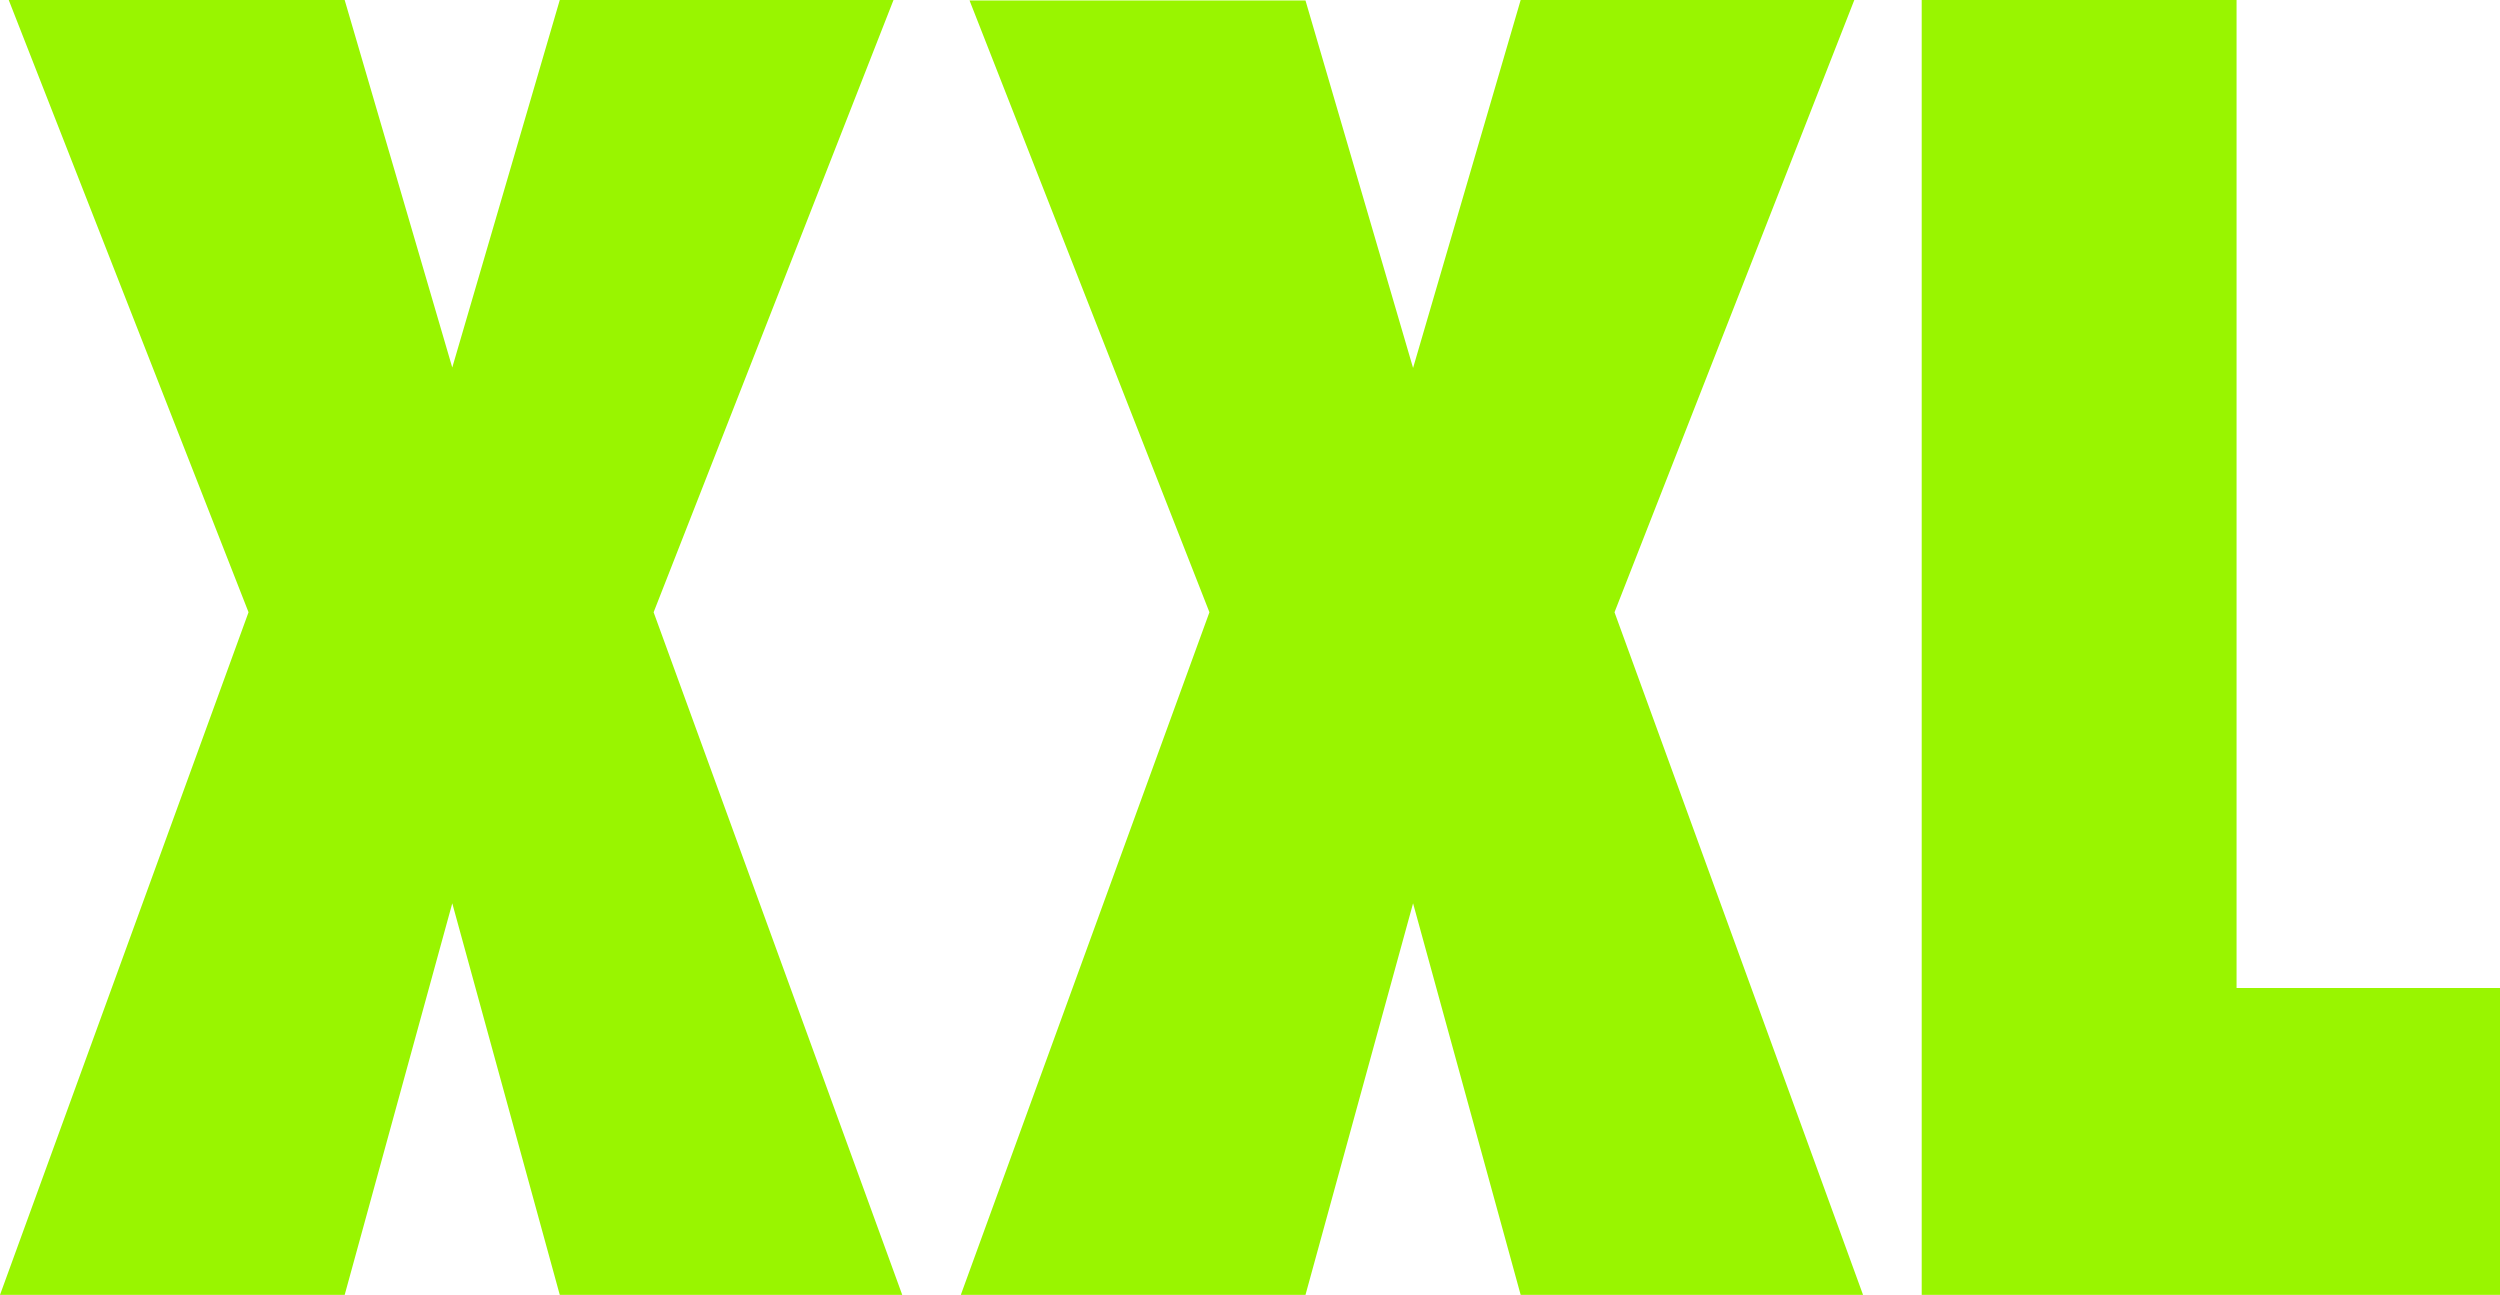 <svg id="Layer_1" data-name="Layer 1" xmlns="http://www.w3.org/2000/svg" viewBox="0 0 283.46 146.82"><defs><style>.cls-1,.cls-2{fill:#99f500;}.cls-2{fill-rule:evenodd;}</style></defs><path class="cls-1" d="M167.88,212.4H129.05L116.86,168l-12.2,44.4H65.58L93.76,135,66.57,65.58h38.09l12.2,41.67,12.19-41.67h37.84L139.69,135Z" transform="translate(-65.58 -65.58)"/><path class="cls-1" d="M276.82,212.4H238L225.8,168l-12.2,44.4H174.52L202.71,135l-27.2-69.37H213.6l12.2,41.67L238,65.58h37.83L248.64,135Z" transform="translate(-65.58 -65.58)"/><polygon class="cls-2" points="283.46 146.82 283.46 112.02 253.59 112.02 253.59 0 217.89 0 217.89 146.82 283.46 146.82 283.46 146.82 283.46 146.82"/></svg>